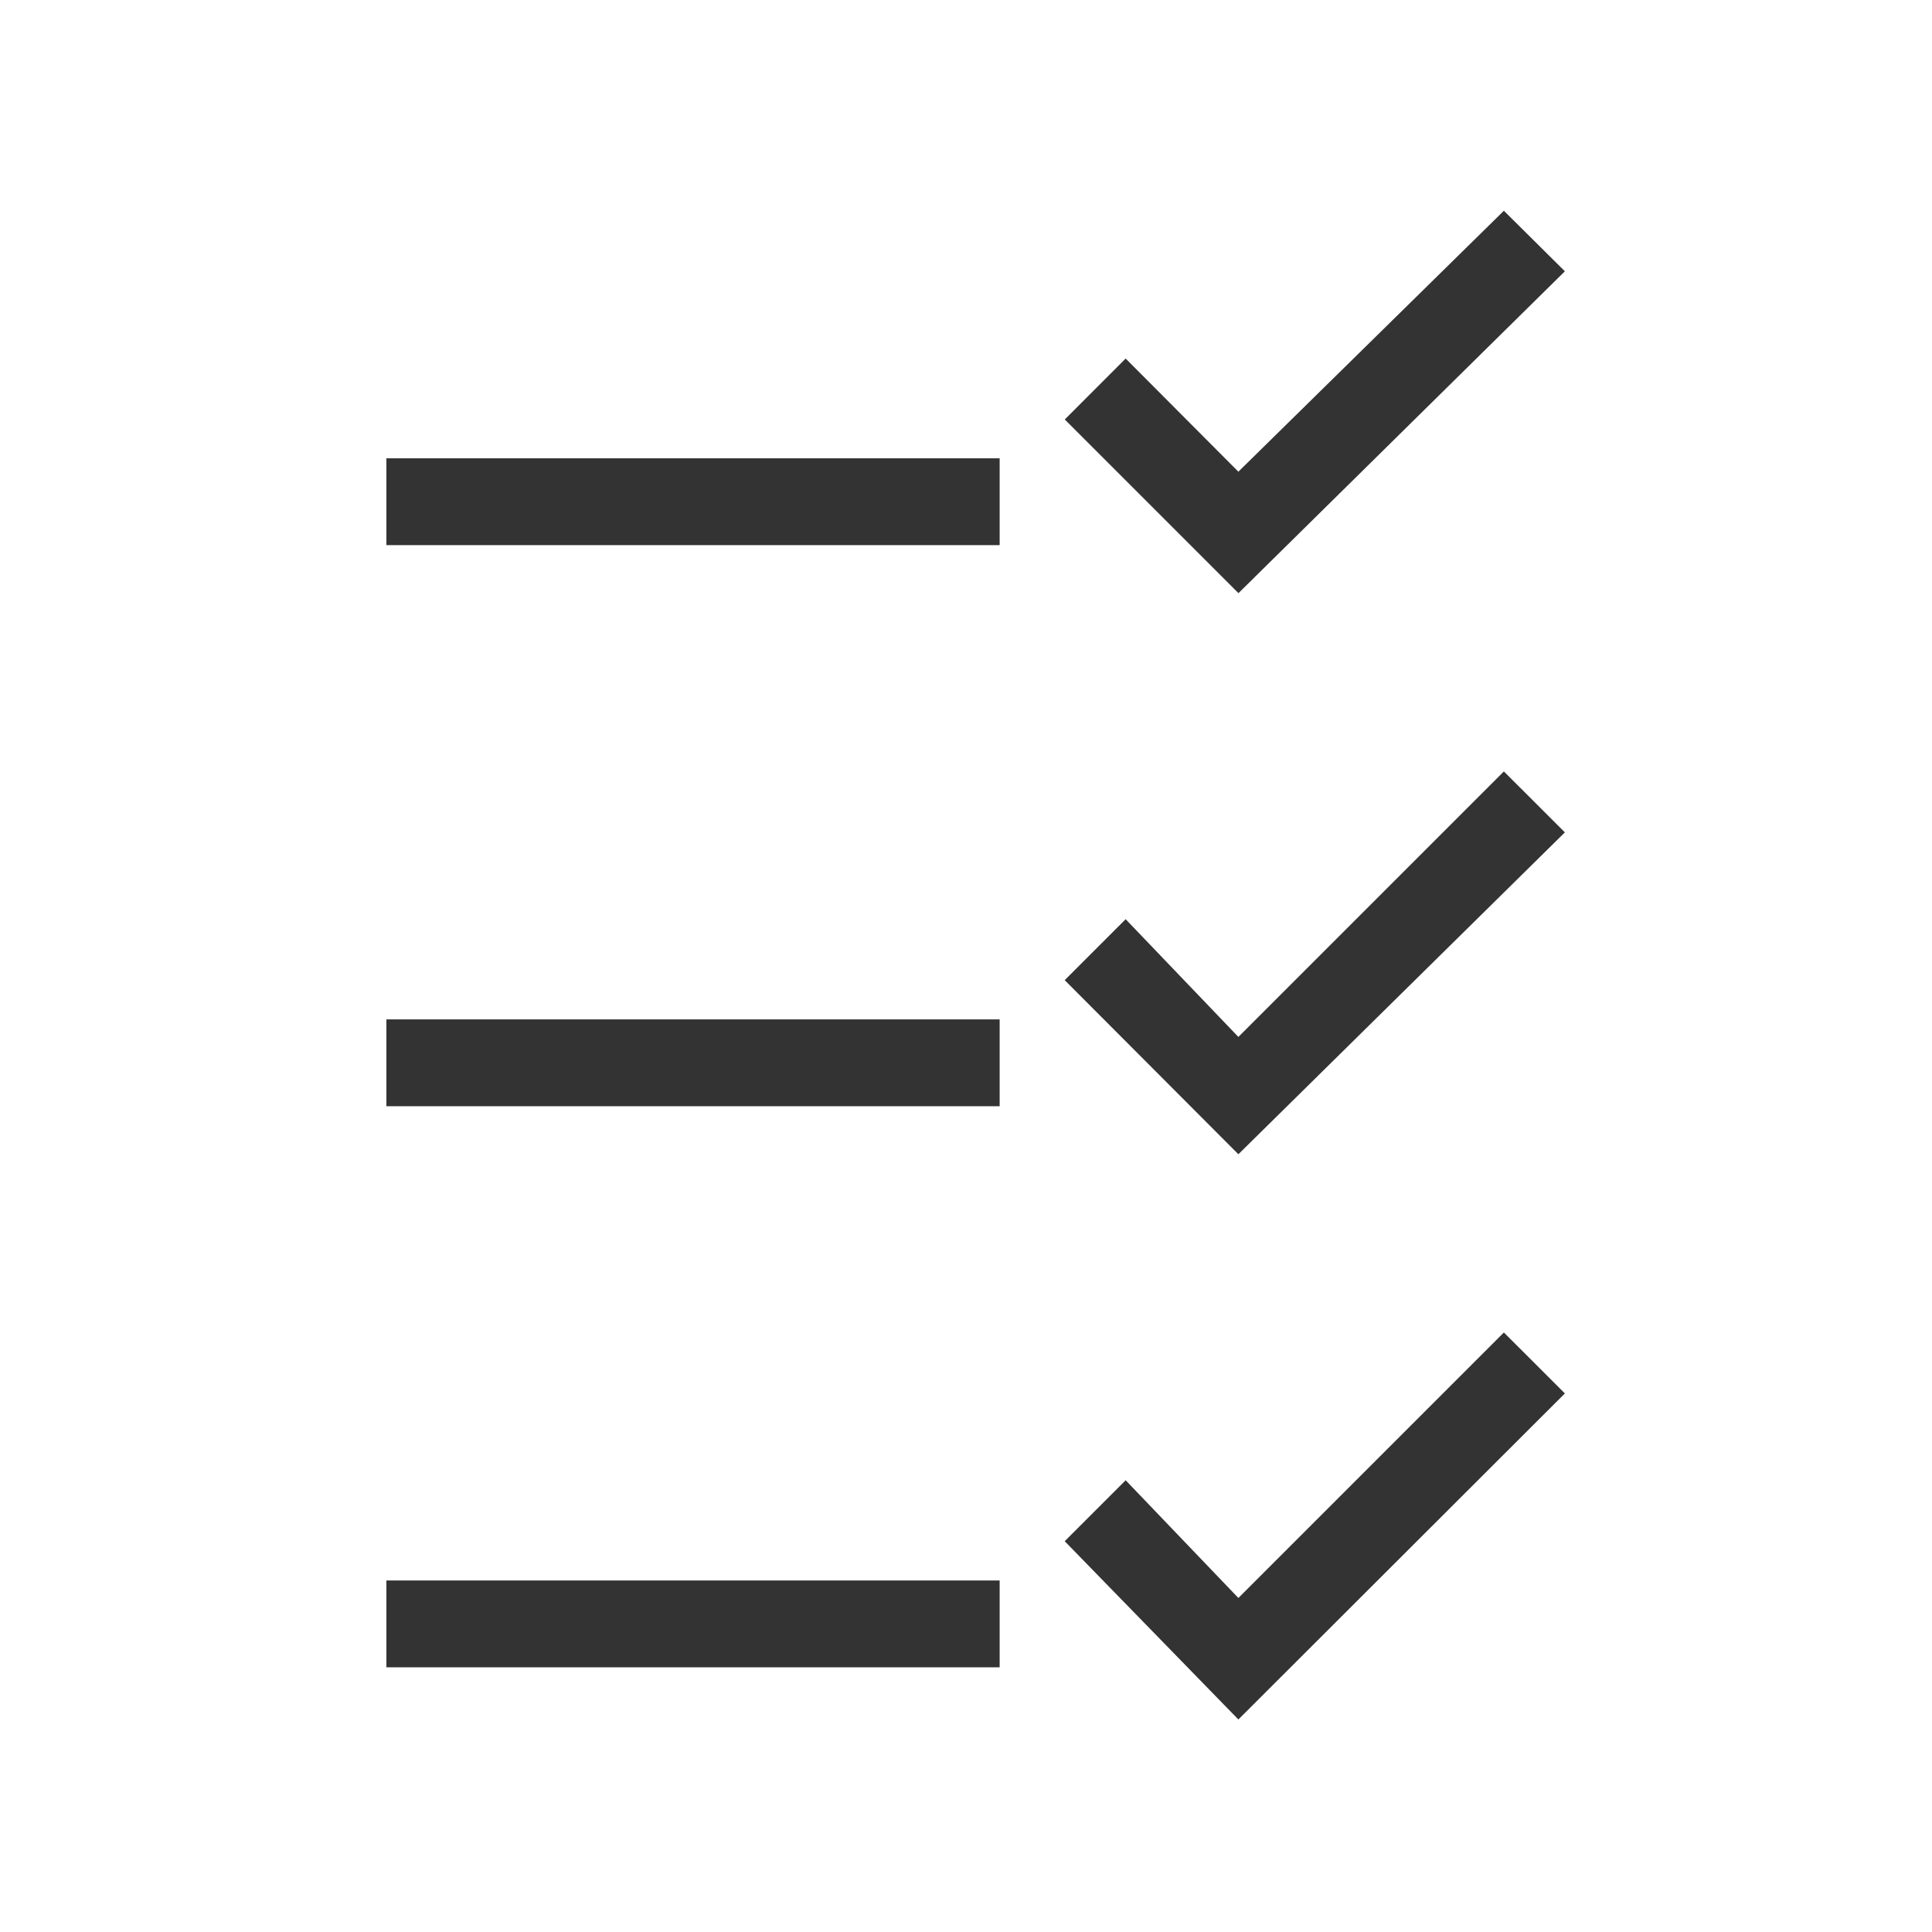 <svg xmlns="http://www.w3.org/2000/svg" xmlns:xlink="http://www.w3.org/1999/xlink" width="55" height="55" viewBox="0 0 55 55">
  <defs>
    <clipPath id="clip-アートボード_1">
      <rect width="55" height="55"/>
    </clipPath>
  </defs>
  <g id="アートボード_1" data-name="アートボード – 1" clip-path="url(#clip-アートボード_1)">
    <g id="グループ_210" data-name="グループ 210" transform="translate(11 6)">
      <rect id="長方形_189" data-name="長方形 189" width="17.458" height="2.472" transform="translate(0 7.047)" fill="#333"/>
      <path id="パス_61" data-name="パス 61" d="M283.537,58.023,281.8,56.3l-7.558,7.428-3.209-3.221L269.3,62.242l4.944,4.944Z" transform="translate(-249.988 -56.3)" fill="#333"/>
      <rect id="長方形_190" data-name="長方形 190" width="17.458" height="2.472" transform="translate(0 23.02)" fill="#333"/>
      <path id="パス_62" data-name="パス 62" d="M283.537,192.335,281.8,190.6l-7.558,7.558-3.209-3.351-1.735,1.735,4.944,4.956Z" transform="translate(-249.988 -174.639)" fill="#333"/>
      <rect id="長方形_191" data-name="長方形 191" width="17.458" height="2.472" transform="translate(0 38.993)" fill="#333"/>
      <path id="パス_63" data-name="パス 63" d="M283.537,326.735,281.8,325l-7.558,7.558-3.209-3.351-1.735,1.735,4.944,5.075Z" transform="translate(-249.988 -293.067)" fill="#333"/>
    </g>
  </g>
</svg>
